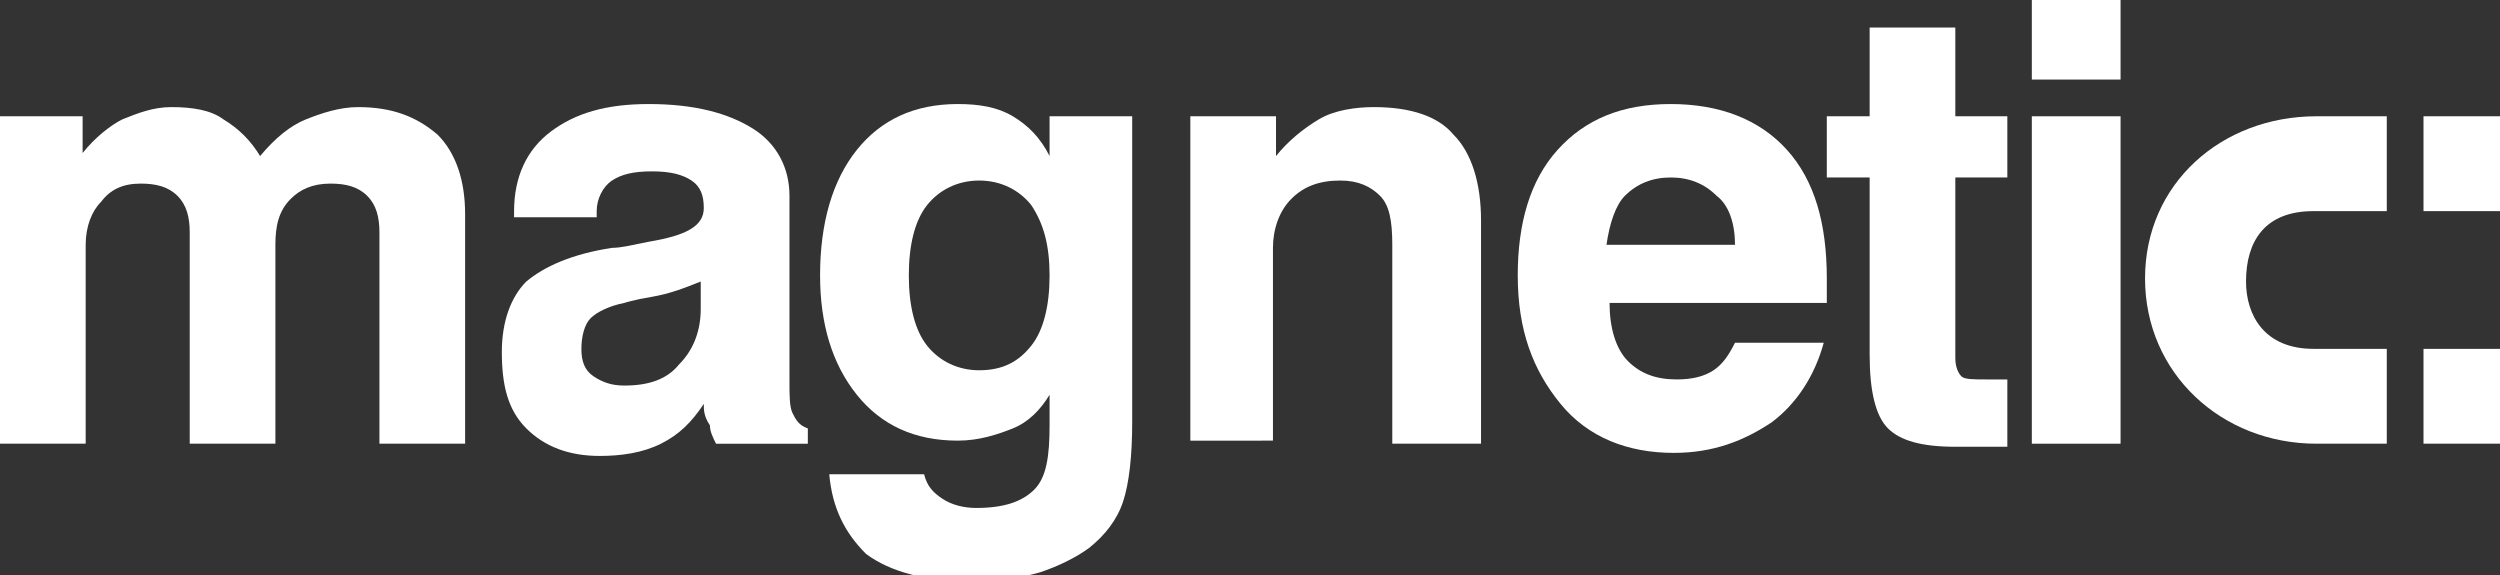 <svg version="1.1" xmlns="http://www.w3.org/2000/svg" xmlns:xlink="http://www.w3.org/1999/xlink" x="0px" y="0px" width="81.7px"
	 height="18.8px" viewBox="0 0 81.7 18.8" style="fill:white; overflow:visible;enable-background:new 0 0 81.7 18.8;" xml:space="preserve">
<rect x="0" y="0" width="81.7" height="18.8" fill="#333333" stroke="none"/>
<defs>
</defs>
<g>
	<path d="M0,14.5V3.8h2.7V5C3.1,4.5,3.6,4.1,4,3.9c0.5-0.2,1-0.4,1.6-0.4c0.7,0,1.3,0.1,1.7,0.4c0.5,0.3,0.9,0.7,1.2,1.2
		C9,4.5,9.5,4.1,10,3.9s1.1-0.4,1.7-0.4c1.1,0,1.9,0.3,2.6,0.9c0.6,0.6,0.9,1.5,0.9,2.6v7.5h-2.8V7.6c0-0.5-0.1-0.9-0.4-1.2
		C11.7,6.1,11.3,6,10.8,6c-0.6,0-1,0.2-1.3,0.5C9.1,6.9,9,7.4,9,8v6.5H6.2V7.6c0-0.5-0.1-0.9-0.4-1.2C5.5,6.1,5.1,6,4.6,6
		c-0.6,0-1,0.2-1.3,0.6C3,6.9,2.8,7.4,2.8,8v6.5H0z"/>
	<path d="M23,13.2c-0.4,0.6-0.8,1-1.4,1.3c-0.6,0.3-1.3,0.4-2,0.4c-1,0-1.8-0.3-2.4-0.9c-0.6-0.6-0.8-1.4-0.8-2.5
		c0-1,0.3-1.8,0.8-2.3c0.6-0.5,1.5-0.9,2.8-1.1c0.3,0,0.7-0.1,1.2-0.2c1.2-0.2,1.8-0.5,1.8-1.1c0-0.4-0.1-0.7-0.4-0.9
		c-0.3-0.2-0.7-0.3-1.3-0.3c-0.6,0-1,0.1-1.3,0.3c-0.3,0.2-0.5,0.6-0.5,1v0.2h-2.7V6.9c0-1.1,0.4-2,1.2-2.6c0.8-0.6,1.8-0.9,3.2-0.9
		c1.5,0,2.6,0.3,3.4,0.8c0.8,0.5,1.2,1.3,1.2,2.2v6.1c0,0.4,0,0.8,0.1,1c0.1,0.2,0.2,0.4,0.5,0.5v0.5h-3c-0.1-0.2-0.2-0.4-0.2-0.6
		C23,13.6,23,13.4,23,13.2z M22.9,9.2c-0.5,0.2-1,0.4-1.6,0.5c-0.6,0.1-0.9,0.2-0.9,0.2c-0.5,0.1-0.9,0.3-1.1,0.5S19,11,19,11.4
		c0,0.4,0.1,0.7,0.4,0.9c0.3,0.2,0.6,0.3,1,0.3c0.8,0,1.4-0.2,1.8-0.7c0.4-0.4,0.7-1,0.7-1.8V9.2z"/>
	<path d="M27.1,15.5l3.1,0c0.1,0.4,0.3,0.6,0.6,0.8c0.3,0.2,0.7,0.3,1.1,0.3c0.9,0,1.5-0.2,1.9-0.6s0.5-1.1,0.5-2.1v-1
		c-0.3,0.5-0.7,0.9-1.2,1.1c-0.5,0.2-1.1,0.4-1.8,0.4c-1.4,0-2.5-0.5-3.3-1.5c-0.8-1-1.2-2.3-1.2-3.9c0-1.7,0.4-3.1,1.2-4.1
		c0.8-1,1.9-1.5,3.3-1.5c0.7,0,1.3,0.1,1.8,0.4s0.9,0.7,1.2,1.3V3.8h2.7v10c0,1.1-0.1,2-0.3,2.6c-0.2,0.6-0.6,1.1-1.1,1.5
		c-0.4,0.3-1,0.6-1.6,0.8c-0.7,0.2-1.4,0.3-2.3,0.3c-1.4,0-2.6-0.3-3.4-0.9C27.6,17.4,27.2,16.6,27.1,15.5z M29.7,9
		c0,1,0.2,1.8,0.6,2.3c0.4,0.5,1,0.8,1.7,0.8c0.8,0,1.3-0.3,1.7-0.8c0.4-0.5,0.6-1.3,0.6-2.3c0-1-0.2-1.7-0.6-2.3
		c-0.4-0.5-1-0.8-1.7-0.8c-0.7,0-1.3,0.3-1.7,0.8C29.9,7.2,29.7,8,29.7,9z"/>
	<path d="M38.9,14.5V3.8h2.8v1.3c0.4-0.5,0.9-0.9,1.4-1.2s1.2-0.4,1.8-0.4c1.2,0,2.1,0.3,2.6,0.9C48.1,5,48.4,6,48.4,7.2v7.3h-2.9V8
		c0-0.8-0.1-1.3-0.4-1.6s-0.7-0.5-1.3-0.5c-0.7,0-1.2,0.2-1.6,0.6c-0.4,0.4-0.6,1-0.6,1.6v6.3H38.9z"/>
	<path d="M56.7,11.2h2.9c-0.3,1.1-0.9,2-1.7,2.6c-0.9,0.6-1.9,1-3.2,1c-1.5,0-2.8-0.5-3.7-1.6s-1.4-2.4-1.4-4.2
		c0-1.7,0.4-3.1,1.3-4.1c0.9-1,2.1-1.5,3.7-1.5c1.6,0,2.9,0.5,3.8,1.5s1.3,2.4,1.3,4.2c0,0.2,0,0.4,0,0.5c0,0.1,0,0.2,0,0.3h-7.1
		c0,0.8,0.2,1.5,0.6,1.9c0.4,0.4,0.9,0.6,1.6,0.6c0.5,0,0.9-0.1,1.2-0.3S56.5,11.6,56.7,11.2z M52.5,8h4.2c0-0.7-0.2-1.3-0.6-1.6
		c-0.4-0.4-0.9-0.6-1.5-0.6c-0.6,0-1.1,0.2-1.5,0.6C52.8,6.7,52.6,7.3,52.5,8z"/>
	<path d="M65.5,14.6c-0.3,0-0.6,0-0.9,0c-0.4,0-0.6,0-0.7,0c-1.1,0-1.8-0.2-2.2-0.6s-0.6-1.2-0.6-2.4V5.8h-1.4v-2h1.4V0.9h2.8v2.9
		h1.7v2h-1.7v5.9c0,0.3,0.1,0.5,0.2,0.6s0.4,0.1,0.8,0.1h0.7V14.6z"/>
	<path d="M66.4,2.6V0h2.9v2.6H66.4z M66.4,14.5V3.8h2.9v10.7H66.4z"/>
</g>
<path d="M75.6,6.9H78V3.8h-2.3c-3.1,0-5.6,2.2-5.6,5.3c0,3.1,2.5,5.4,5.6,5.4H78v-3.1h-2.4c-1.6,0-2.2-1.1-2.2-2.2
	C73.4,7.9,74,6.9,75.6,6.9 M79.2,6.9h2.5V3.8h-2.5V6.9z M81.7,11.4h-2.5v3.1h2.5V11.4z"/>
</svg>
